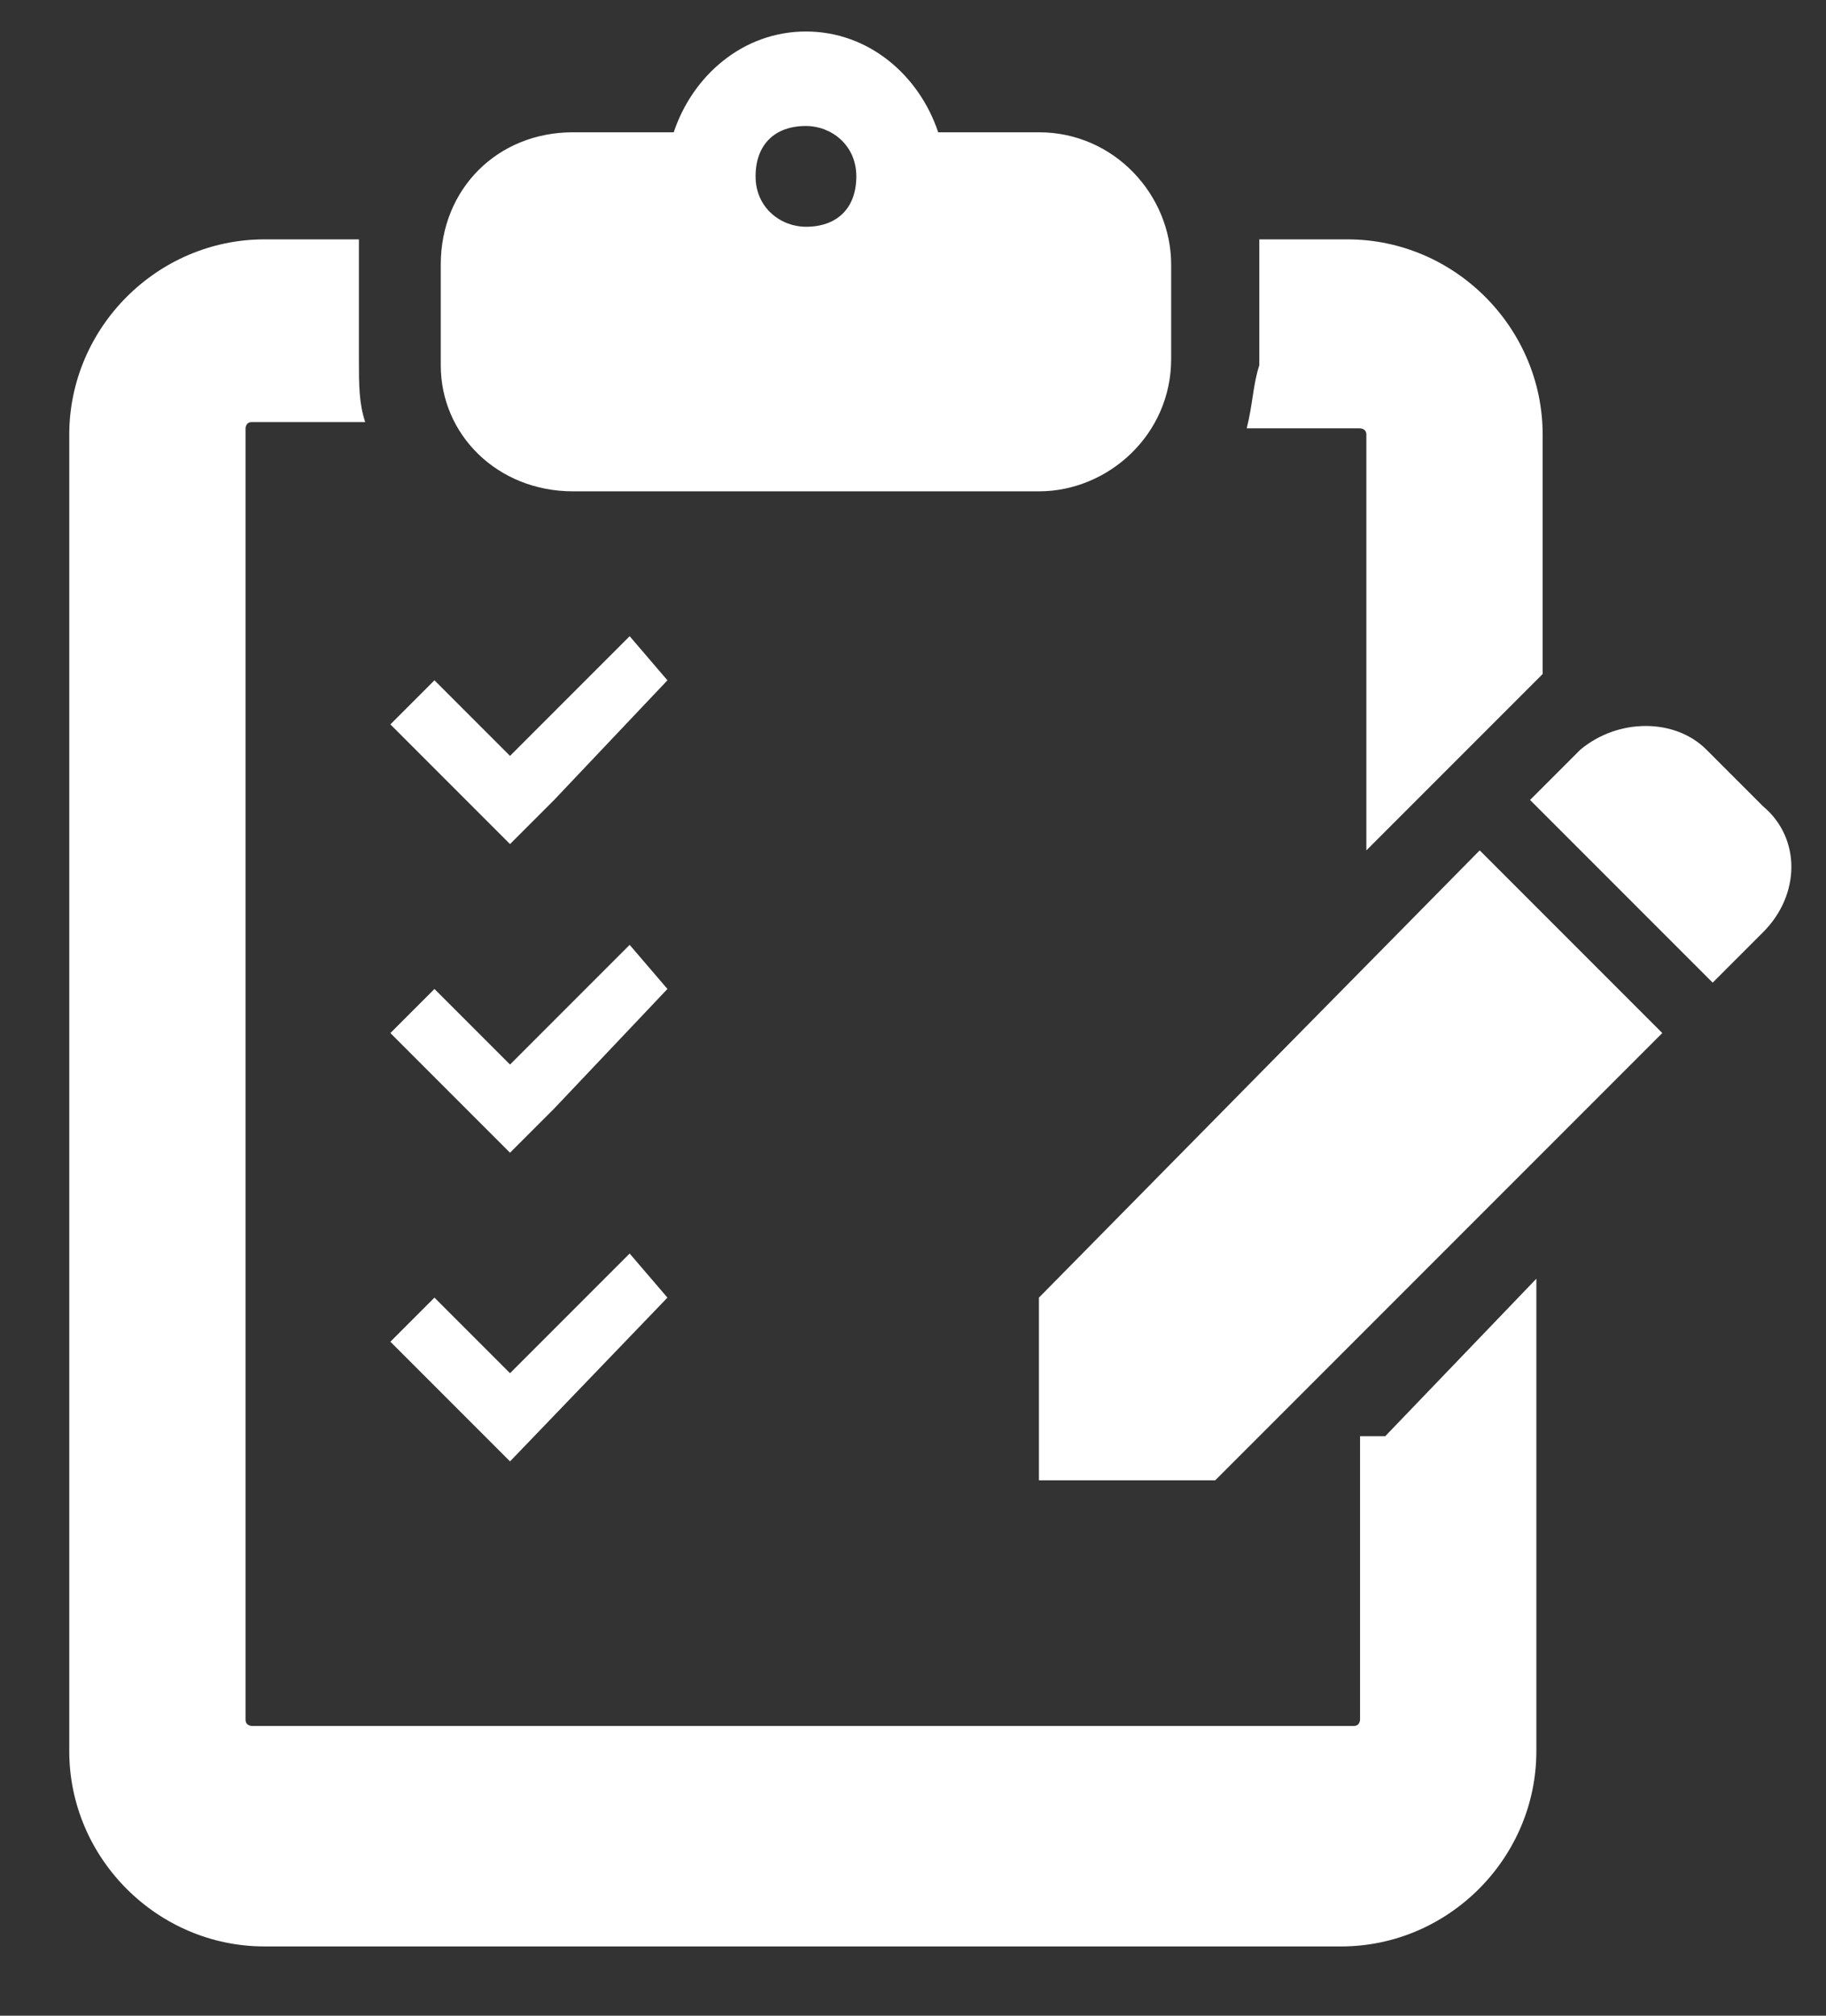 <?xml version="1.0" encoding="utf-8"?>
<!-- Generator: Adobe Illustrator 27.8.1, SVG Export Plug-In . SVG Version: 6.00 Build 0)  -->
<svg version="1.1" id="_x32_" xmlns="http://www.w3.org/2000/svg" xmlns:xlink="http://www.w3.org/1999/xlink" x="0px" y="0px"
	 viewBox="0 0 29 32" style="enable-background:new 0 0 29 32;" xml:space="preserve">
<rect x="0" y="0" width="29" height="32" fill="#333333" stroke="none"/>
<style type="text/css">
	.st0{fill:#FFFFFF;}
</style>
<g>
	<path class="st0" d="M9.1,7.8h7.4c1.1,0,2.1-0.9,2.1-2.1V4.2c0-1.1-0.9-2.1-2.1-2.1h-1.6c-0.3-0.9-1.1-1.6-2.1-1.6S11,1.2,10.7,2.1
		H9.1C7.9,2.1,7,3,7,4.2v1.6C7,6.9,7.9,7.8,9.1,7.8z M12.8,2c0.4,0,0.8,0.3,0.8,0.8s-0.3,0.8-0.8,0.8c-0.4,0-0.8-0.3-0.8-0.8
		S12.3,2,12.8,2z"/>
	<polygon class="st0" points="8.8,12.7 10.6,10.8 10,10.1 8.1,12 6.9,10.8 6.2,11.5 8.1,13.4 	"/>
	<polygon class="st0" points="8.8,17.6 10.6,15.7 10,15 8.1,16.9 6.9,15.7 6.2,16.4 8.1,18.3 	"/>
	<polygon class="st0" points="10.6,20.6 10,19.9 8.1,21.8 6.9,20.6 6.2,21.3 8.1,23.2 	"/>
	<path class="st0" d="M28,12.8l-0.9-0.9c-0.5-0.5-1.4-0.5-2,0l-0.8,0.8l2.9,2.9l0.8-0.8C28.6,14.2,28.6,13.3,28,12.8z"/>
	<polygon class="st0" points="16.5,20.6 16.5,23.5 19.3,23.5 26.4,16.4 23.5,13.5 	"/>
	<path class="st0" d="M19.8,6.8h1.8c0,0,0.1,0,0.1,0.1v6.6l2.8-2.8V6.9c0-1.7-1.4-3.1-3.1-3.1h-1.4c0,0.1,0,0.2,0,0.4v1.6
		C19.9,6.1,19.9,6.4,19.8,6.8z"/>
	<path class="st0" d="M21.6,22.8v4.5c0,0,0,0.1-0.1,0.1H4c0,0-0.1,0-0.1-0.1V6.8c0,0,0-0.1,0.1-0.1h1.8c-0.1-0.3-0.1-0.6-0.1-1V4.2
		c0-0.1,0-0.2,0-0.4H4.2c-1.7,0-3.1,1.4-3.1,3.1v20.9c0,1.7,1.4,3.1,3.1,3.1h17.1c1.7,0,3.1-1.4,3.1-3.1v-7.5L22,22.8L21.6,22.8
		L21.6,22.8z"/>
</g>
</svg>

